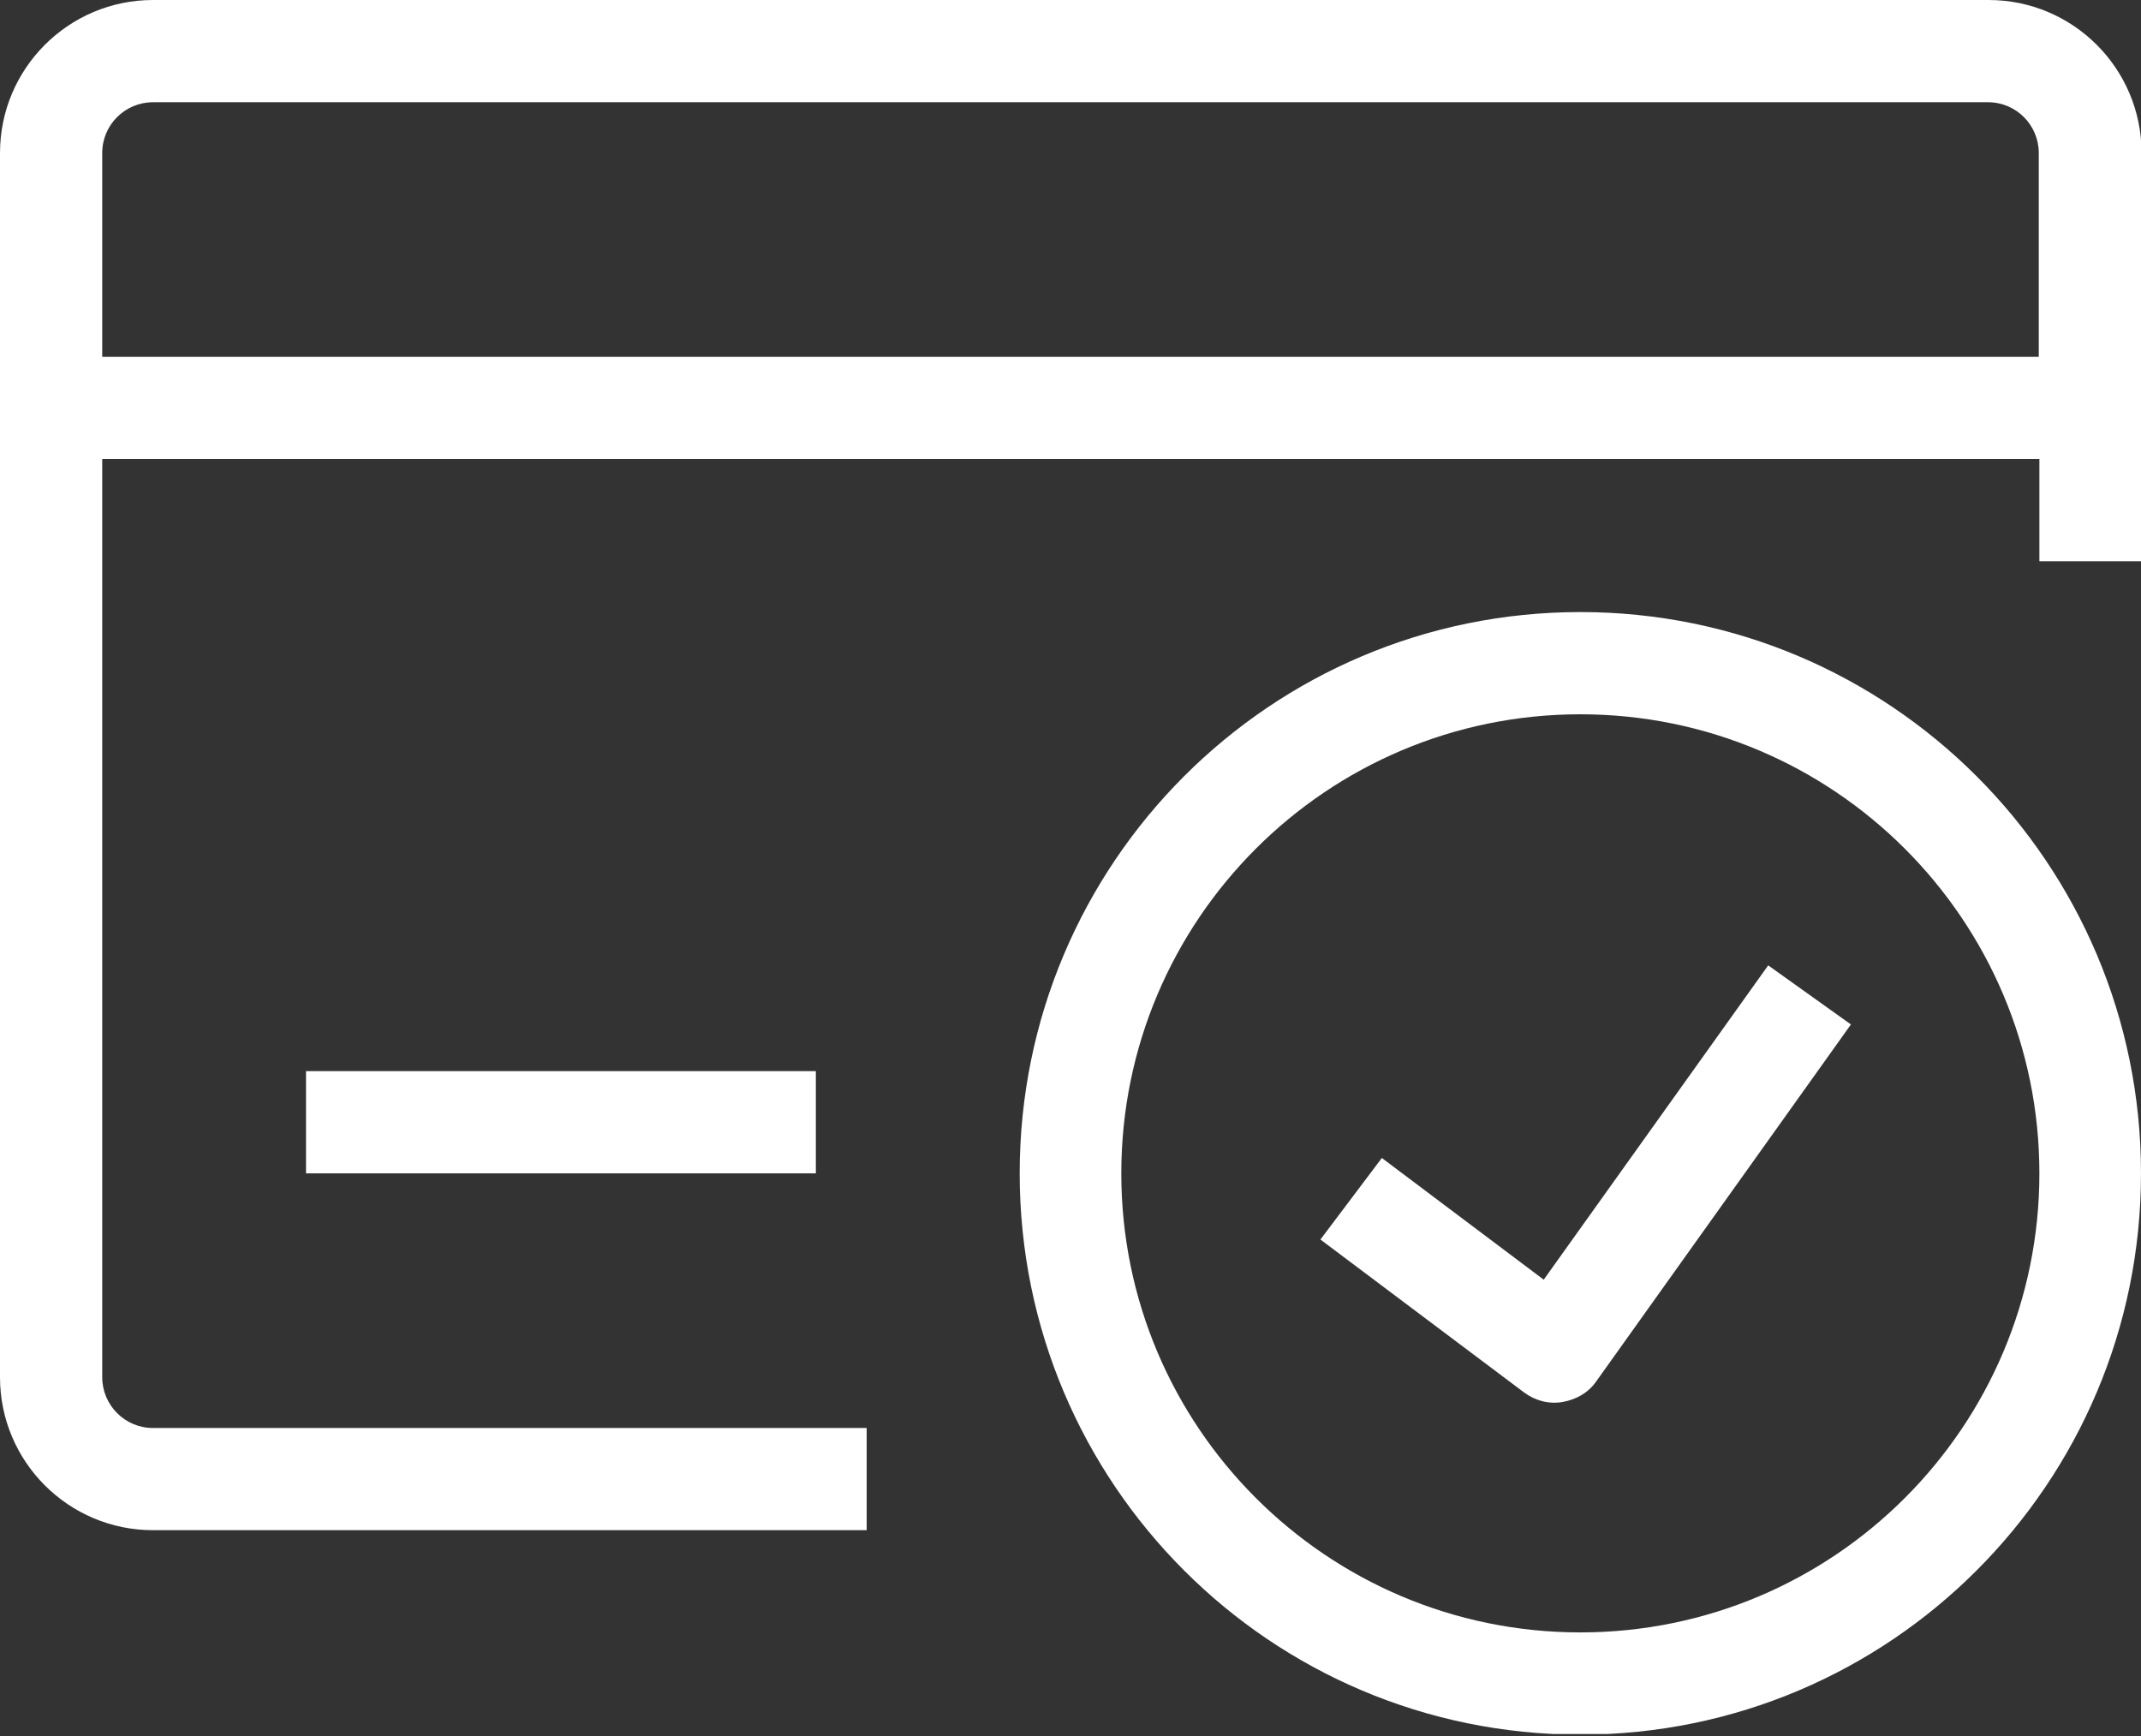 <svg width="74" height="60" viewBox="0 0 74 60" fill="none" xmlns="http://www.w3.org/2000/svg">
<rect x="0" y="0" width="74" height="60" fill="#333333" stroke="none"/>
<g id="Asset 4 1" clip-path="url(#clip0_635_11306)">
<g id="Layer 1">
<g id="Group">
<path id="Vector" fill-rule="evenodd" clip-rule="evenodd" d="M68.711 0H5.289C2.369 0 0 2.369 0 5.289V47.598C0 50.518 2.369 52.886 5.289 52.886H29.955V49.354H5.289C4.309 49.354 3.533 48.557 3.533 47.598V15.866H70.488V19.398H74.02V5.289C74.02 2.369 71.652 0 68.732 0H68.711ZM3.533 12.333V5.289C3.533 4.309 4.329 3.533 5.289 3.533H68.711C69.692 3.533 70.467 4.329 70.467 5.289V12.333H3.533Z" fill="white"/>
<path id="Vector_2" d="M28.199 37.02H10.577V40.553H28.199V37.02Z" fill="white"/>
<path id="Vector_3" fill-rule="evenodd" clip-rule="evenodd" d="M54.622 21.154C43.922 21.154 35.244 29.833 35.244 40.553C35.244 51.273 43.922 59.952 54.622 59.952C65.322 59.952 74 51.273 74 40.553C74 29.833 65.322 21.154 54.622 21.154ZM54.622 56.419C45.862 56.419 38.756 49.313 38.756 40.553C38.756 31.793 45.862 24.687 54.622 24.687C63.382 24.687 70.488 31.793 70.488 40.553C70.488 49.313 63.382 56.419 54.622 56.419Z" fill="white"/>
<path id="Vector_4" fill-rule="evenodd" clip-rule="evenodd" d="M53.356 44.228L47.761 40.022L45.638 42.84L52.682 48.129C53.07 48.414 53.54 48.537 54.009 48.455C54.479 48.373 54.908 48.129 55.173 47.74L63.974 35.407L61.115 33.365L53.356 44.228Z" fill="white"/>
</g>
</g>
</g>
<defs>
<clipPath id="clip0_635_11306">
<rect width="74" height="59.931" fill="white"/>
</clipPath>
</defs>
</svg>
